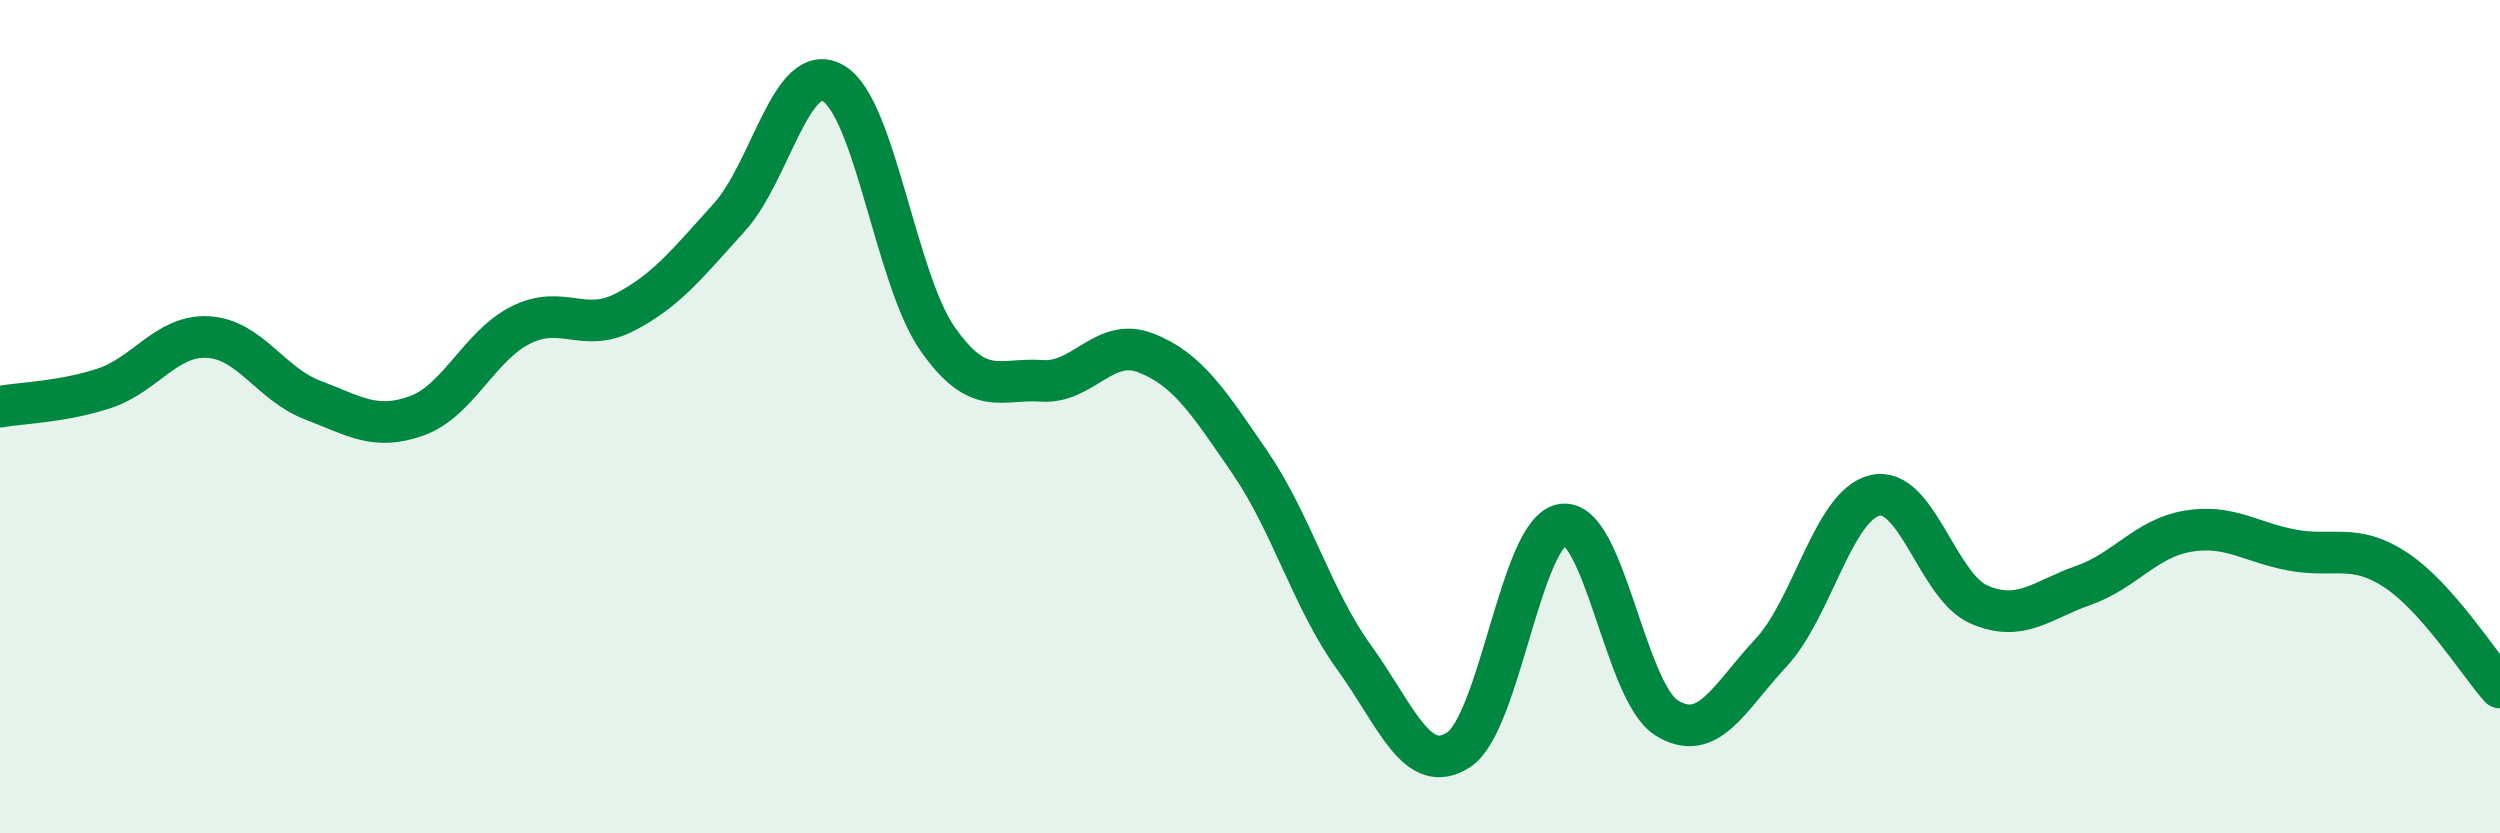 
    <svg width="60" height="20" viewBox="0 0 60 20" xmlns="http://www.w3.org/2000/svg">
      <path
        d="M 0,9.76 C 0.5,9.67 1.5,9.65 2.5,9.32 C 3.5,8.99 4,8.03 5,8.09 C 6,8.15 6.5,9.22 7.5,9.6 C 8.5,9.98 9,10.34 10,9.98 C 11,9.62 11.5,8.3 12.5,7.8 C 13.5,7.3 14,8.01 15,7.49 C 16,6.97 16.5,6.32 17.5,5.22 C 18.5,4.12 19,1.42 20,2 C 21,2.58 21.5,6.7 22.5,8.13 C 23.5,9.56 24,9.07 25,9.14 C 26,9.21 26.5,8.08 27.5,8.47 C 28.5,8.86 29,9.64 30,11.1 C 31,12.56 31.5,14.4 32.5,15.78 C 33.5,17.16 34,18.64 35,18 C 36,17.36 36.5,12.74 37.5,12.59 C 38.5,12.44 39,16.61 40,17.23 C 41,17.85 41.5,16.74 42.5,15.67 C 43.5,14.6 44,12.12 45,11.89 C 46,11.66 46.5,14.08 47.5,14.51 C 48.5,14.94 49,14.4 50,14.05 C 51,13.7 51.5,12.92 52.5,12.75 C 53.5,12.58 54,13.01 55,13.2 C 56,13.39 56.5,13.02 57.5,13.68 C 58.5,14.34 59.5,15.94 60,16.5L60 20L0 20Z"
        fill="#008740"
        opacity="0.1"
        stroke-linecap="round"
        stroke-linejoin="round"
      />
      <path
        d="M 0,9.76 C 0.5,9.67 1.5,9.65 2.5,9.32 C 3.5,8.99 4,8.03 5,8.09 C 6,8.15 6.5,9.22 7.5,9.6 C 8.5,9.98 9,10.34 10,9.98 C 11,9.62 11.5,8.3 12.5,7.8 C 13.5,7.3 14,8.01 15,7.49 C 16,6.97 16.5,6.32 17.5,5.22 C 18.5,4.12 19,1.42 20,2 C 21,2.58 21.5,6.7 22.5,8.13 C 23.5,9.56 24,9.07 25,9.14 C 26,9.21 26.5,8.08 27.5,8.47 C 28.5,8.86 29,9.64 30,11.1 C 31,12.56 31.5,14.4 32.5,15.78 C 33.5,17.16 34,18.64 35,18 C 36,17.36 36.5,12.74 37.5,12.59 C 38.5,12.44 39,16.61 40,17.23 C 41,17.85 41.5,16.74 42.5,15.67 C 43.5,14.6 44,12.12 45,11.89 C 46,11.66 46.5,14.08 47.5,14.51 C 48.5,14.94 49,14.4 50,14.05 C 51,13.7 51.5,12.92 52.5,12.75 C 53.5,12.58 54,13.01 55,13.2 C 56,13.39 56.5,13.02 57.5,13.68 C 58.5,14.34 59.5,15.94 60,16.5"
        stroke="#008740"
        stroke-width="1"
        fill="none"
        stroke-linecap="round"
        stroke-linejoin="round"
      />
    </svg>
  